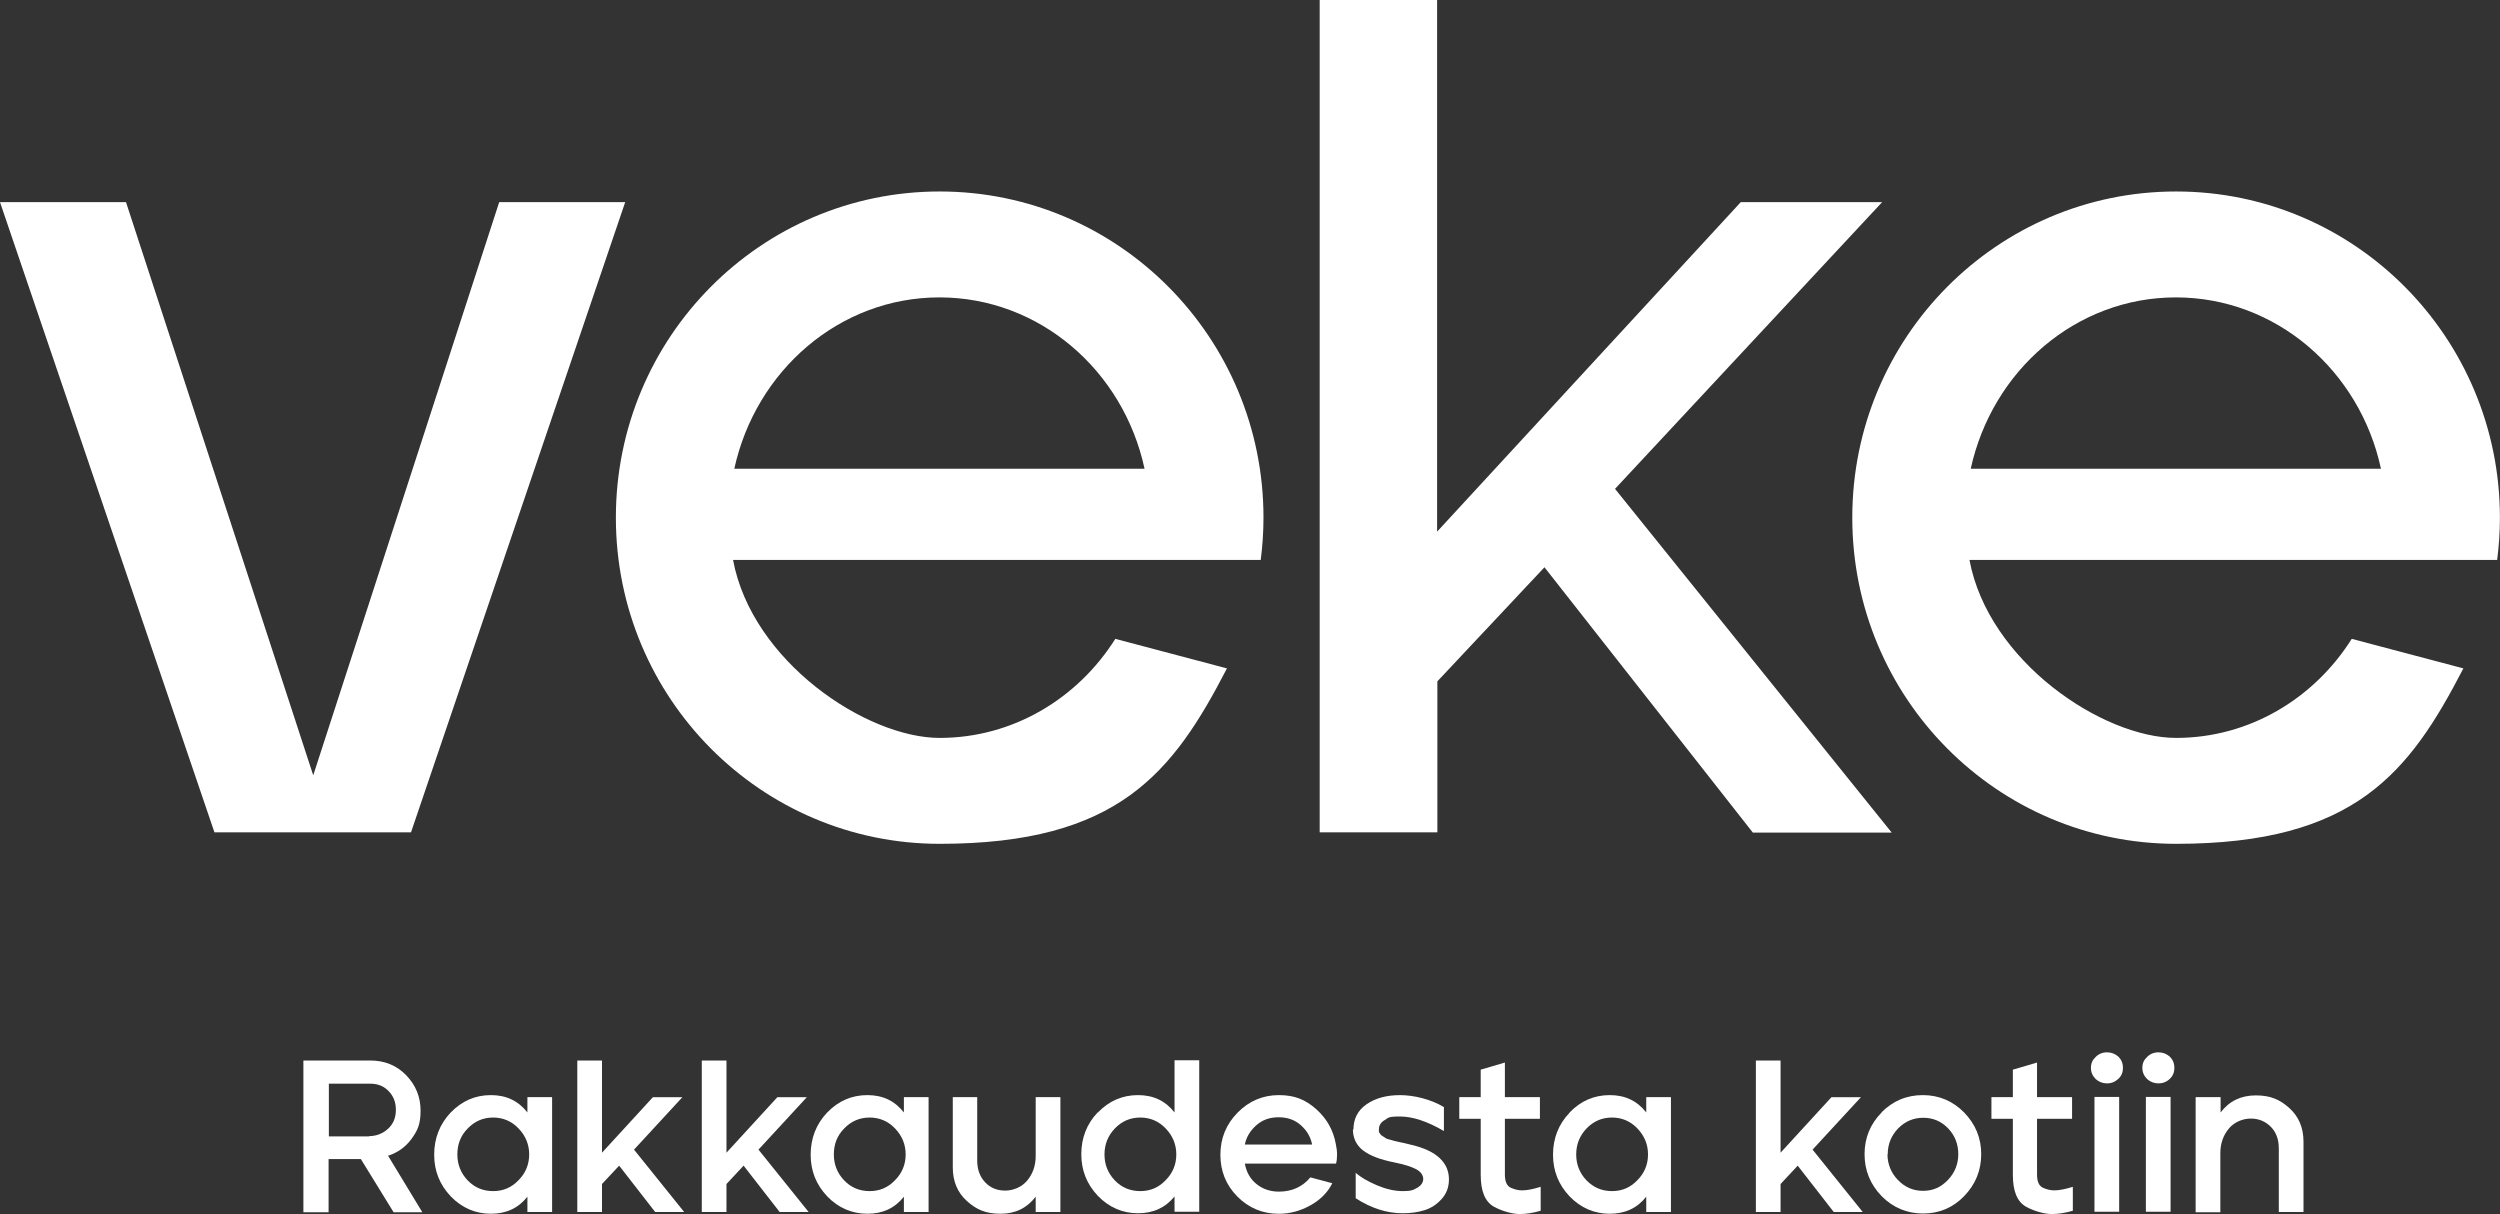 <?xml version="1.0" encoding="UTF-8"?>
<svg fill="none" viewBox="0 0 140 68" xmlns="http://www.w3.org/2000/svg">
<rect x="0" y="0" width="140" height="68" fill="#333333" stroke="none"/>
<g clip-path="url(#b)">
<g clip-path="url(#a)" fill="#fff">
<path d="m139.84 31.369c0.099-0.784 0.155-1.569 0.155-2.381 0-10.081-8.114-18.265-18.133-18.265s-18.134 8.17-18.134 18.265 8.115 18.266 18.134 18.266 13.067-3.992 16.087-9.824l-6.252-1.654c-2.102 3.337-5.729 5.547-9.835 5.547-4.107 0-10.513-4.278-11.572-9.967h29.55v0.014zm-17.992-14.715c5.602 0 10.301 4.092 11.486 9.596h-22.973c1.199-5.49 5.884-9.596 11.487-9.596z"/>
<path d="m0 11.321h7.056l10.485 32.096 10.414-32.096h7.056l-11.995 35.29h-11.007l-12.009-35.29z"/>
<path d="m73.888 0h6.59v29.772l17.004-18.451h7.917l-14.958 16.055 15.494 19.249h-7.776l-11.67-14.858-5.997 6.388v8.456h-6.59v-46.612h-0.014z"/>
<path d="m70.6 31.369c0.099-0.784 0.155-1.569 0.155-2.381 0-10.081-8.114-18.265-18.133-18.265-10.019 0-18.133 8.17-18.133 18.265s8.114 18.266 18.133 18.266c10.019 0 13.067-3.992 16.087-9.824l-6.251-1.654c-2.103 3.337-5.729 5.547-9.836 5.547-4.106 0-10.513-4.278-11.571-9.967h29.549v0.014zm-17.992-14.715c5.602 0 10.301 4.092 11.487 9.596h-22.974c1.199-5.49 5.884-9.596 11.487-9.596z"/>
<path d="m16.99 67.872v-8.484h3.74c0.804 0 1.482 0.271 2.018 0.827s0.804 1.212 0.804 1.982-0.169 1.112-0.508 1.583c-0.339 0.456-0.776 0.77-1.312 0.941l1.919 3.165h-1.609l-1.835-2.98h-1.806v2.98h-1.411v-0.014zm3.669-4.249c0.423 0 0.776-0.143 1.073-0.413 0.296-0.271 0.437-0.627 0.437-1.055s-0.127-0.756-0.395-1.041-0.607-0.428-1.044-0.428h-2.314v2.951h2.258l-0.014-0.014z"/>
<path d="m25.245 62.296c0.621-0.642 1.369-0.97 2.244-0.97s1.538 0.328 2.046 0.97v-0.856h1.383v6.431h-1.383v-0.856c-0.508 0.642-1.185 0.955-2.046 0.955s-1.623-0.328-2.244-0.97c-0.621-0.656-0.931-1.426-0.931-2.338 0-0.913 0.31-1.711 0.917-2.353l0.014-0.014zm0.367 2.353c0 0.57 0.198 1.055 0.579 1.454 0.381 0.399 0.861 0.599 1.425 0.599 0.564 0 1.03-0.2 1.425-0.613 0.395-0.399 0.593-0.884 0.593-1.44s-0.198-1.041-0.593-1.454-0.875-0.613-1.425-0.613c-0.55 0-1.03 0.2-1.425 0.613-0.395 0.399-0.579 0.884-0.579 1.454z"/>
<path d="m32.329 67.872v-8.484h1.383v5.162l2.851-3.108h1.651l-2.709 2.937 2.808 3.493h-1.623l-2.018-2.595-0.96 1.027v1.569h-1.383z"/>
<path d="m39.3 67.872v-8.484h1.383v5.162l2.85-3.108h1.651l-2.709 2.937 2.808 3.493h-1.623l-2.018-2.595-0.96 1.027v1.569h-1.383z"/>
<path d="m46.328 62.296c0.621-0.642 1.369-0.97 2.244-0.97s1.538 0.328 2.046 0.97v-0.856h1.383v6.431h-1.383v-0.856c-0.508 0.642-1.185 0.955-2.046 0.955s-1.623-0.328-2.244-0.97c-0.621-0.656-0.931-1.426-0.931-2.338 0-0.913 0.31-1.711 0.917-2.353l0.014-0.014zm0.367 2.353c0 0.57 0.198 1.055 0.579 1.454 0.381 0.399 0.861 0.599 1.425 0.599 0.565 0 1.03-0.2 1.425-0.613 0.395-0.399 0.593-0.884 0.593-1.44s-0.198-1.041-0.593-1.454-0.875-0.613-1.425-0.613c-0.55 0-1.03 0.2-1.425 0.613-0.395 0.399-0.579 0.884-0.579 1.454z"/>
<path d="m53.341 61.441h1.383v3.55c0 0.513 0.155 0.913 0.452 1.226s0.677 0.456 1.115 0.456 0.917-0.185 1.228-0.556c0.31-0.371 0.48-0.827 0.48-1.383v-3.294h1.383v6.431h-1.383v-0.856c-0.494 0.642-1.143 0.955-1.976 0.955s-1.355-0.242-1.877-0.713c-0.522-0.471-0.79-1.098-0.79-1.882v-3.935h-0.014z"/>
<path d="m61.484 62.296c0.621-0.642 1.369-0.97 2.244-0.97 0.875 0 1.538 0.328 2.046 0.97v-2.923h1.383v8.484h-1.383v-0.856c-0.508 0.627-1.185 0.941-2.046 0.941s-1.623-0.328-2.244-0.97c-0.621-0.656-0.931-1.426-0.931-2.338 0-0.912 0.31-1.711 0.931-2.353v0.014zm0.367 2.353c0 0.57 0.198 1.055 0.579 1.454 0.381 0.399 0.861 0.599 1.425 0.599 0.564 0 1.03-0.2 1.425-0.613 0.395-0.399 0.593-0.884 0.593-1.44s-0.198-1.041-0.593-1.454-0.875-0.613-1.425-0.613c-0.55 0-1.03 0.2-1.425 0.613-0.381 0.399-0.579 0.884-0.579 1.454z"/>
<path d="m69.316 62.296c0.635-0.642 1.411-0.97 2.3-0.97 0.889 0 1.496 0.257 2.088 0.784 0.593 0.528 0.96 1.169 1.101 1.954 0.042 0.2 0.07 0.385 0.07 0.585s-0.014 0.342-0.056 0.513h-5.108c0.085 0.47 0.296 0.856 0.649 1.141 0.353 0.285 0.776 0.428 1.256 0.428 0.734 0 1.326-0.271 1.764-0.798l1.228 0.328c-0.254 0.513-0.663 0.927-1.228 1.24-0.565 0.314-1.157 0.471-1.764 0.471-0.917 0-1.693-0.328-2.328-0.97-0.635-0.642-0.946-1.426-0.946-2.338 0-0.913 0.325-1.711 0.96-2.353l0.014-0.014zm0.395 1.797h3.768c-0.085-0.428-0.296-0.784-0.635-1.084-0.339-0.299-0.748-0.442-1.242-0.442s-0.903 0.143-1.242 0.442c-0.339 0.299-0.564 0.656-0.649 1.084z"/>
<path d="m75.793 63.266c0-0.613 0.24-1.084 0.734-1.426s1.115-0.513 1.877-0.513 1.722 0.228 2.455 0.67v1.34c-0.931-0.542-1.75-0.813-2.455-0.813s-0.635 0.071-0.861 0.2c-0.226 0.128-0.325 0.314-0.325 0.527 0 0.214 0.014 0.143 0.042 0.2 0.028 0.057 0.07 0.114 0.141 0.157 0.07 0.043 0.141 0.086 0.198 0.128 0.057 0.043 0.169 0.071 0.296 0.1 0.127 0.043 0.24 0.071 0.325 0.086 0.085 0.014 0.212 0.057 0.395 0.086 0.169 0.043 0.31 0.071 0.409 0.1 0.734 0.171 1.27 0.428 1.609 0.756 0.339 0.328 0.508 0.713 0.508 1.183 0 0.442-0.141 0.798-0.409 1.098-0.268 0.299-0.593 0.513-0.96 0.627-0.367 0.114-0.776 0.171-1.214 0.171-0.903 0-1.778-0.285-2.639-0.841v-1.426c0.282 0.257 0.691 0.485 1.185 0.699 0.508 0.214 0.988 0.328 1.454 0.328s0.579-0.057 0.804-0.185 0.339-0.299 0.339-0.499c0-0.2-0.127-0.399-0.395-0.542s-0.677-0.271-1.242-0.385c-0.79-0.157-1.369-0.385-1.736-0.67-0.367-0.285-0.565-0.684-0.565-1.183l0.028 0.029z"/>
<path d="m81.72 62.653v-1.212h1.199v-1.54l1.355-0.399v1.939h1.961v1.212h-1.961v3.123c0 0.399 0.113 0.642 0.339 0.742s0.438 0.143 0.621 0.143c0.282 0 0.635-0.071 1.044-0.2v1.34c-0.438 0.128-0.833 0.185-1.185 0.185s-0.945-0.142-1.439-0.413c-0.494-0.285-0.734-0.87-0.734-1.782v-3.137h-1.199z"/>
<path d="m87.9 62.296c0.621-0.642 1.369-0.97 2.244-0.97s1.538 0.328 2.046 0.97v-0.856h1.383v6.431h-1.383v-0.856c-0.508 0.642-1.185 0.955-2.046 0.955s-1.623-0.328-2.244-0.97c-0.621-0.656-0.931-1.426-0.931-2.338 0-0.913 0.31-1.711 0.931-2.353v-0.014zm0.367 2.353c0 0.57 0.198 1.055 0.579 1.454 0.395 0.399 0.861 0.599 1.425 0.599 0.565 0 1.03-0.2 1.425-0.613 0.395-0.399 0.593-0.884 0.593-1.44s-0.198-1.041-0.593-1.454-0.875-0.613-1.425-0.613c-0.55 0-1.03 0.2-1.425 0.613-0.381 0.399-0.579 0.884-0.579 1.454z"/>
<path d="m98.329 67.872v-8.484h1.383v5.162l2.85-3.108h1.651l-2.709 2.937 2.808 3.493h-1.623l-2.018-2.595-0.959 1.027v1.569h-1.383z"/>
<path d="m105.36 62.296c0.635-0.642 1.411-0.97 2.315-0.97 0.903 0 1.679 0.328 2.314 0.97 0.635 0.656 0.959 1.426 0.959 2.338 0 0.913-0.324 1.697-0.959 2.353s-1.411 0.97-2.3 0.97-1.68-0.328-2.315-0.97c-0.635-0.656-0.959-1.44-0.959-2.353 0-0.912 0.324-1.697 0.959-2.338h-0.014zm0.339 2.338c0 0.556 0.198 1.041 0.579 1.44 0.381 0.399 0.846 0.613 1.411 0.613 0.564 0 1.002-0.2 1.397-0.613 0.381-0.399 0.578-0.884 0.578-1.44s-0.183-1.041-0.564-1.44-0.847-0.599-1.397-0.599c-0.551 0-1.016 0.2-1.411 0.599-0.381 0.399-0.579 0.884-0.579 1.44h-0.014z"/>
<path d="m111.52 62.653v-1.212h1.2v-1.54l1.354-0.399v1.939h1.962v1.212h-1.962v3.123c0 0.399 0.113 0.642 0.339 0.742s0.437 0.143 0.621 0.143c0.282 0 0.635-0.071 1.044-0.2v1.34c-0.437 0.128-0.833 0.185-1.185 0.185-0.353 0-0.96-0.142-1.44-0.413-0.494-0.285-0.733-0.87-0.733-1.782v-3.137h-1.2z"/>
<path d="m117.36 59.188c0.17-0.171 0.381-0.257 0.635-0.257s0.452 0.086 0.635 0.242c0.17 0.171 0.254 0.371 0.254 0.627 0 0.257-0.084 0.456-0.254 0.613-0.183 0.171-0.395 0.257-0.635 0.257s-0.465-0.086-0.635-0.242c-0.169-0.171-0.268-0.371-0.268-0.627 0-0.257 0.085-0.442 0.268-0.613zm1.313 2.239v6.431h-1.383v-6.431h1.383z"/>
<path d="m120.24 59.188c0.169-0.171 0.381-0.257 0.635-0.257s0.452 0.086 0.635 0.242c0.169 0.171 0.254 0.371 0.254 0.627 0 0.257-0.085 0.456-0.254 0.613-0.169 0.171-0.395 0.257-0.635 0.257s-0.466-0.086-0.635-0.242c-0.169-0.171-0.268-0.371-0.268-0.627 0-0.257 0.084-0.442 0.268-0.613zm1.312 2.239v6.431h-1.383v-6.431h1.383z"/>
<path d="m122.97 61.441h1.383v0.856c0.494-0.642 1.143-0.955 1.976-0.955s1.355 0.242 1.877 0.713 0.79 1.098 0.79 1.882v3.936h-1.383v-3.565c0-0.513-0.155-0.913-0.451-1.212-0.297-0.299-0.678-0.456-1.115-0.456-0.438 0-0.917 0.185-1.228 0.556-0.31 0.371-0.48 0.827-0.48 1.383v3.308h-1.383v-6.431l0.014-0.014z"/>
</g>
</g>
<defs>
<clipPath id="b">
<rect width="140" height="68" fill="#fff"/>
</clipPath>
<clipPath id="a">
<rect width="140" height="68" fill="#fff"/>
</clipPath>
</defs>
</svg>
